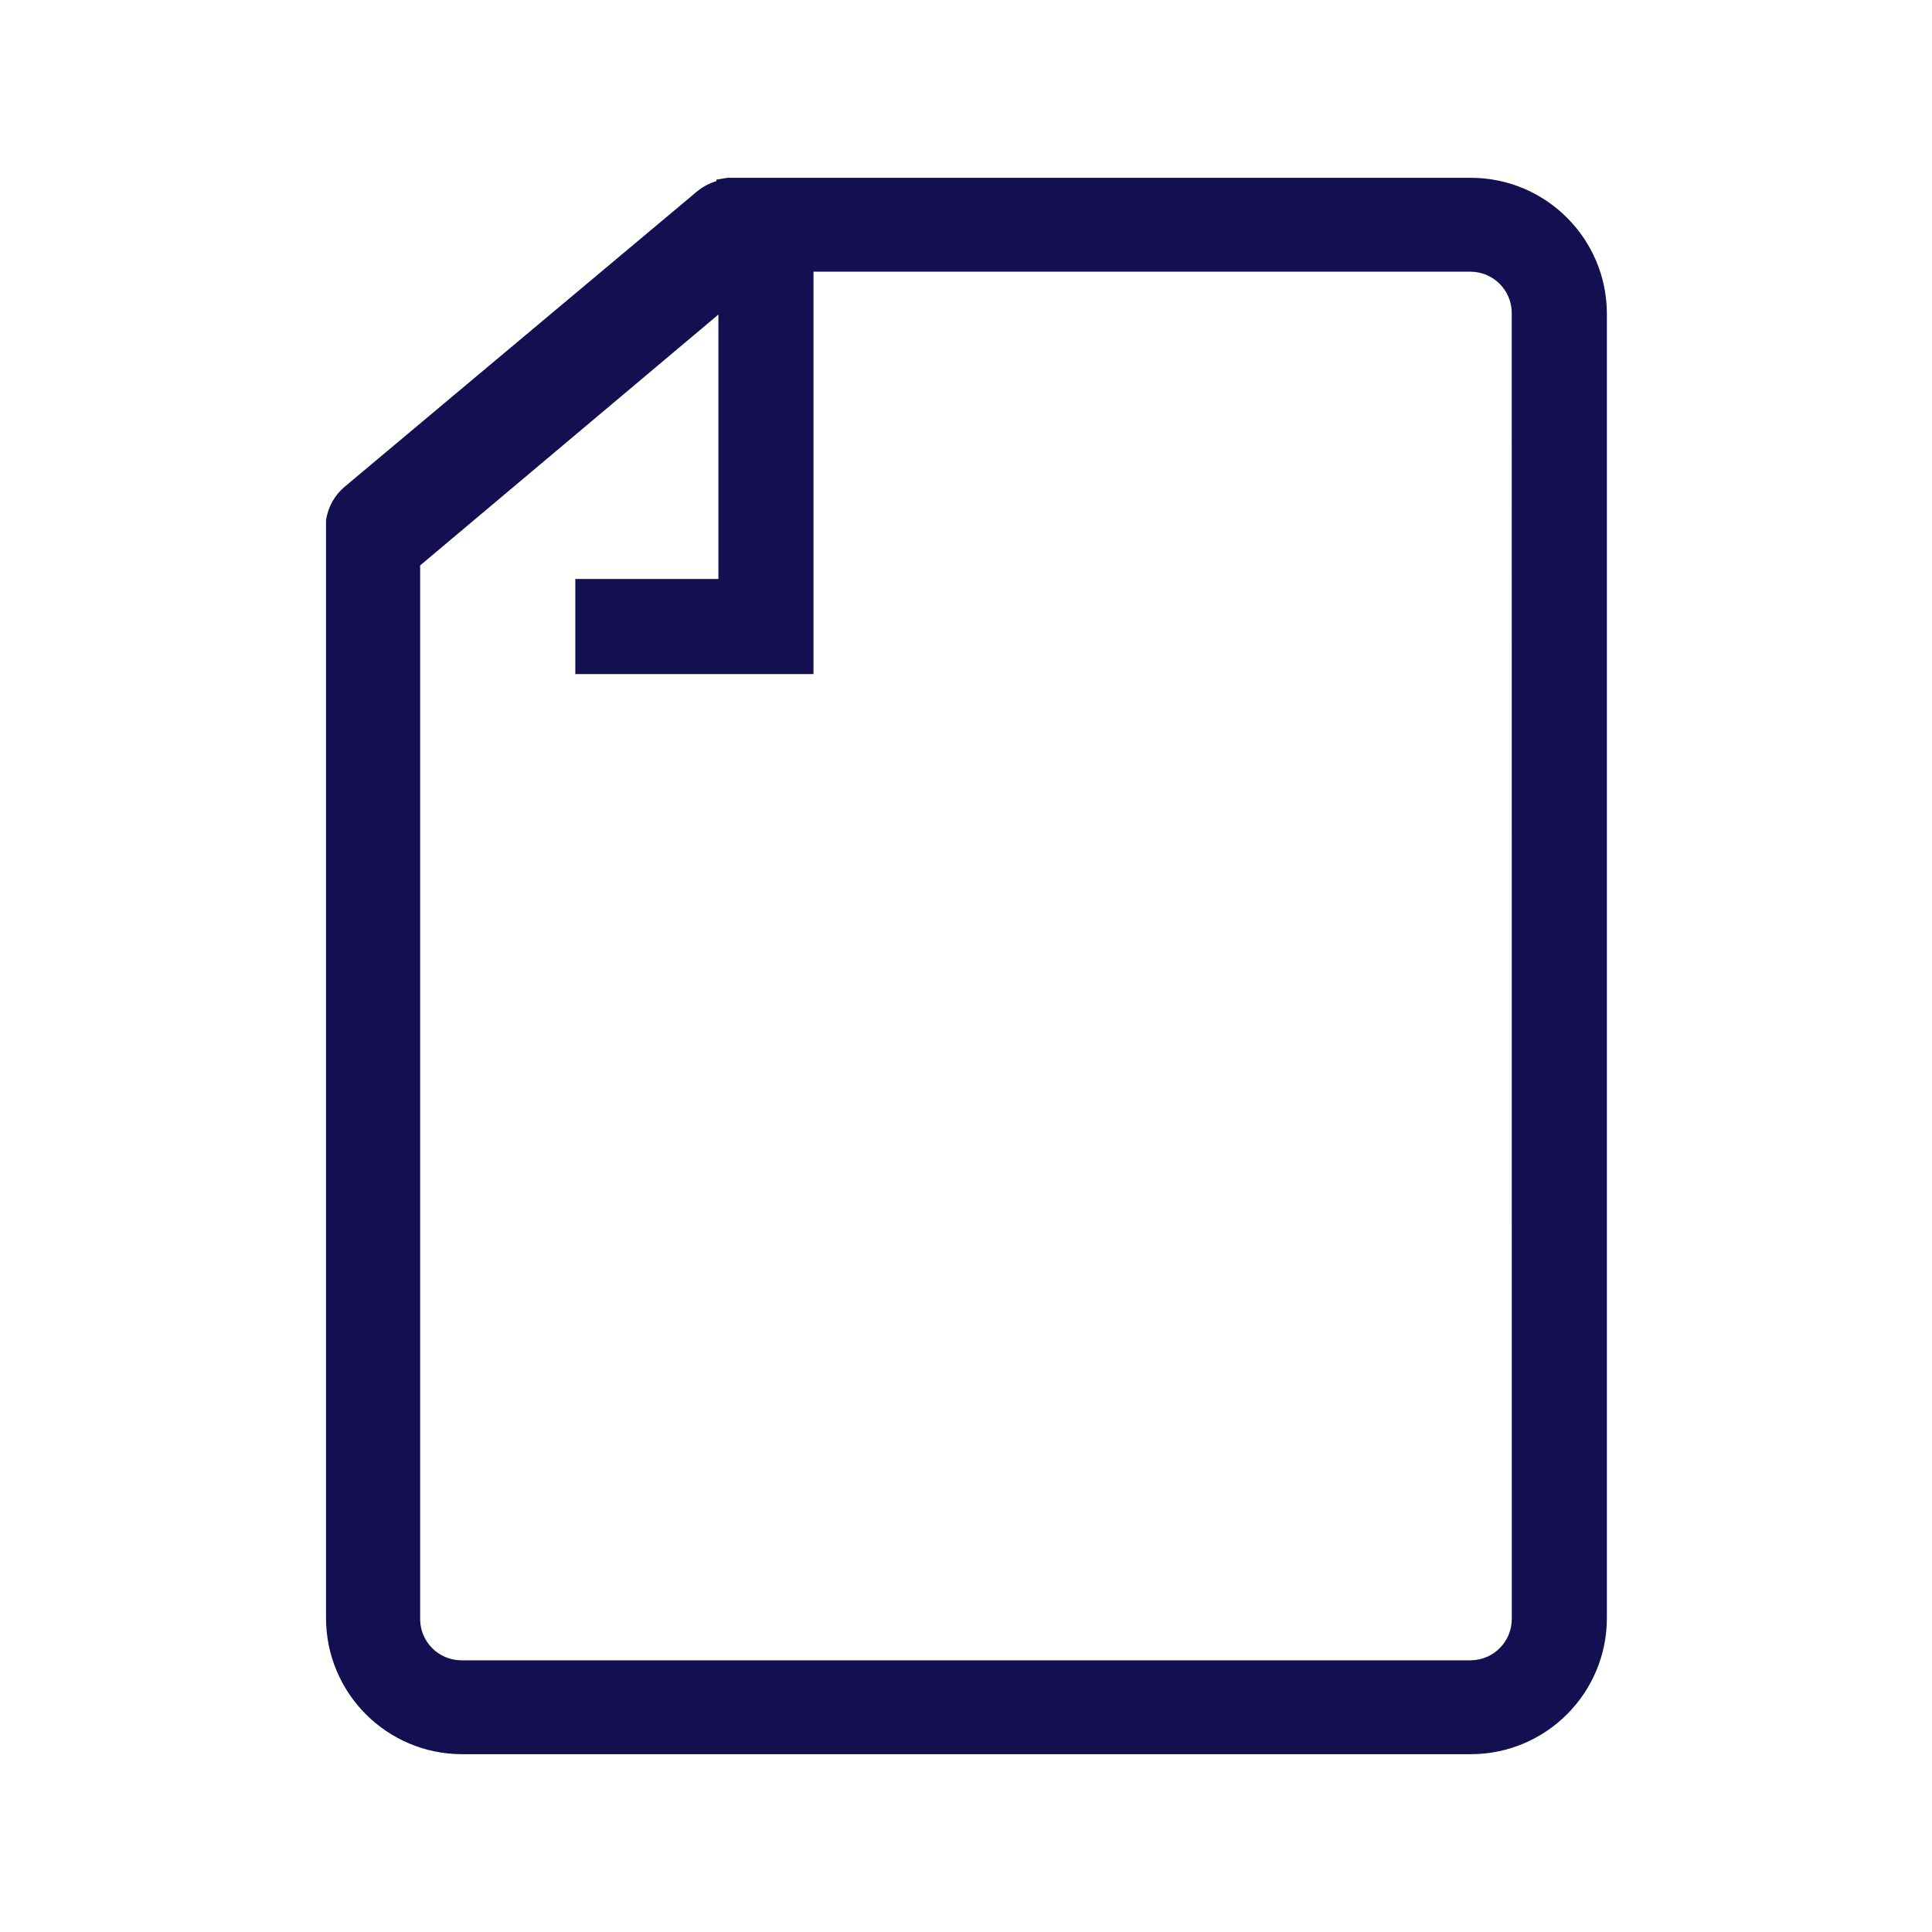 <!-- Generated by IcoMoon.io -->
<svg version="1.1" xmlns="http://www.w3.org/2000/svg" width="32" height="32" viewBox="0 0 32 32" fill="#140F50">
<title>document-file-paper</title>
<path d="M24.365 2.945h-12.315l-0.185 0.030v0.025c-0.125 0.038-0.234 0.098-0.326 0.176l0.001-0.001-5.835 4.89c-0.162 0.138-0.273 0.331-0.304 0.55l-0.001 0.005v18.185c0.003 1.241 1.008 2.247 2.25 2.25h16.715c1.241-0.003 2.247-1.009 2.25-2.25v-21.61c-0.003-1.242-1.009-2.247-2.25-2.25h-0zM25.040 26.805c0 0.003 0 0.007 0 0.010 0 0.375-0.301 0.679-0.675 0.685h-16.731c-0.371-0.006-0.669-0.304-0.675-0.674v-17.461l4.94-4.155v4.38h-2.37v1.575h3.945v-6.665h10.89c0.371 0.006 0.669 0.304 0.675 0.674v0.001z"></path>
</svg>
